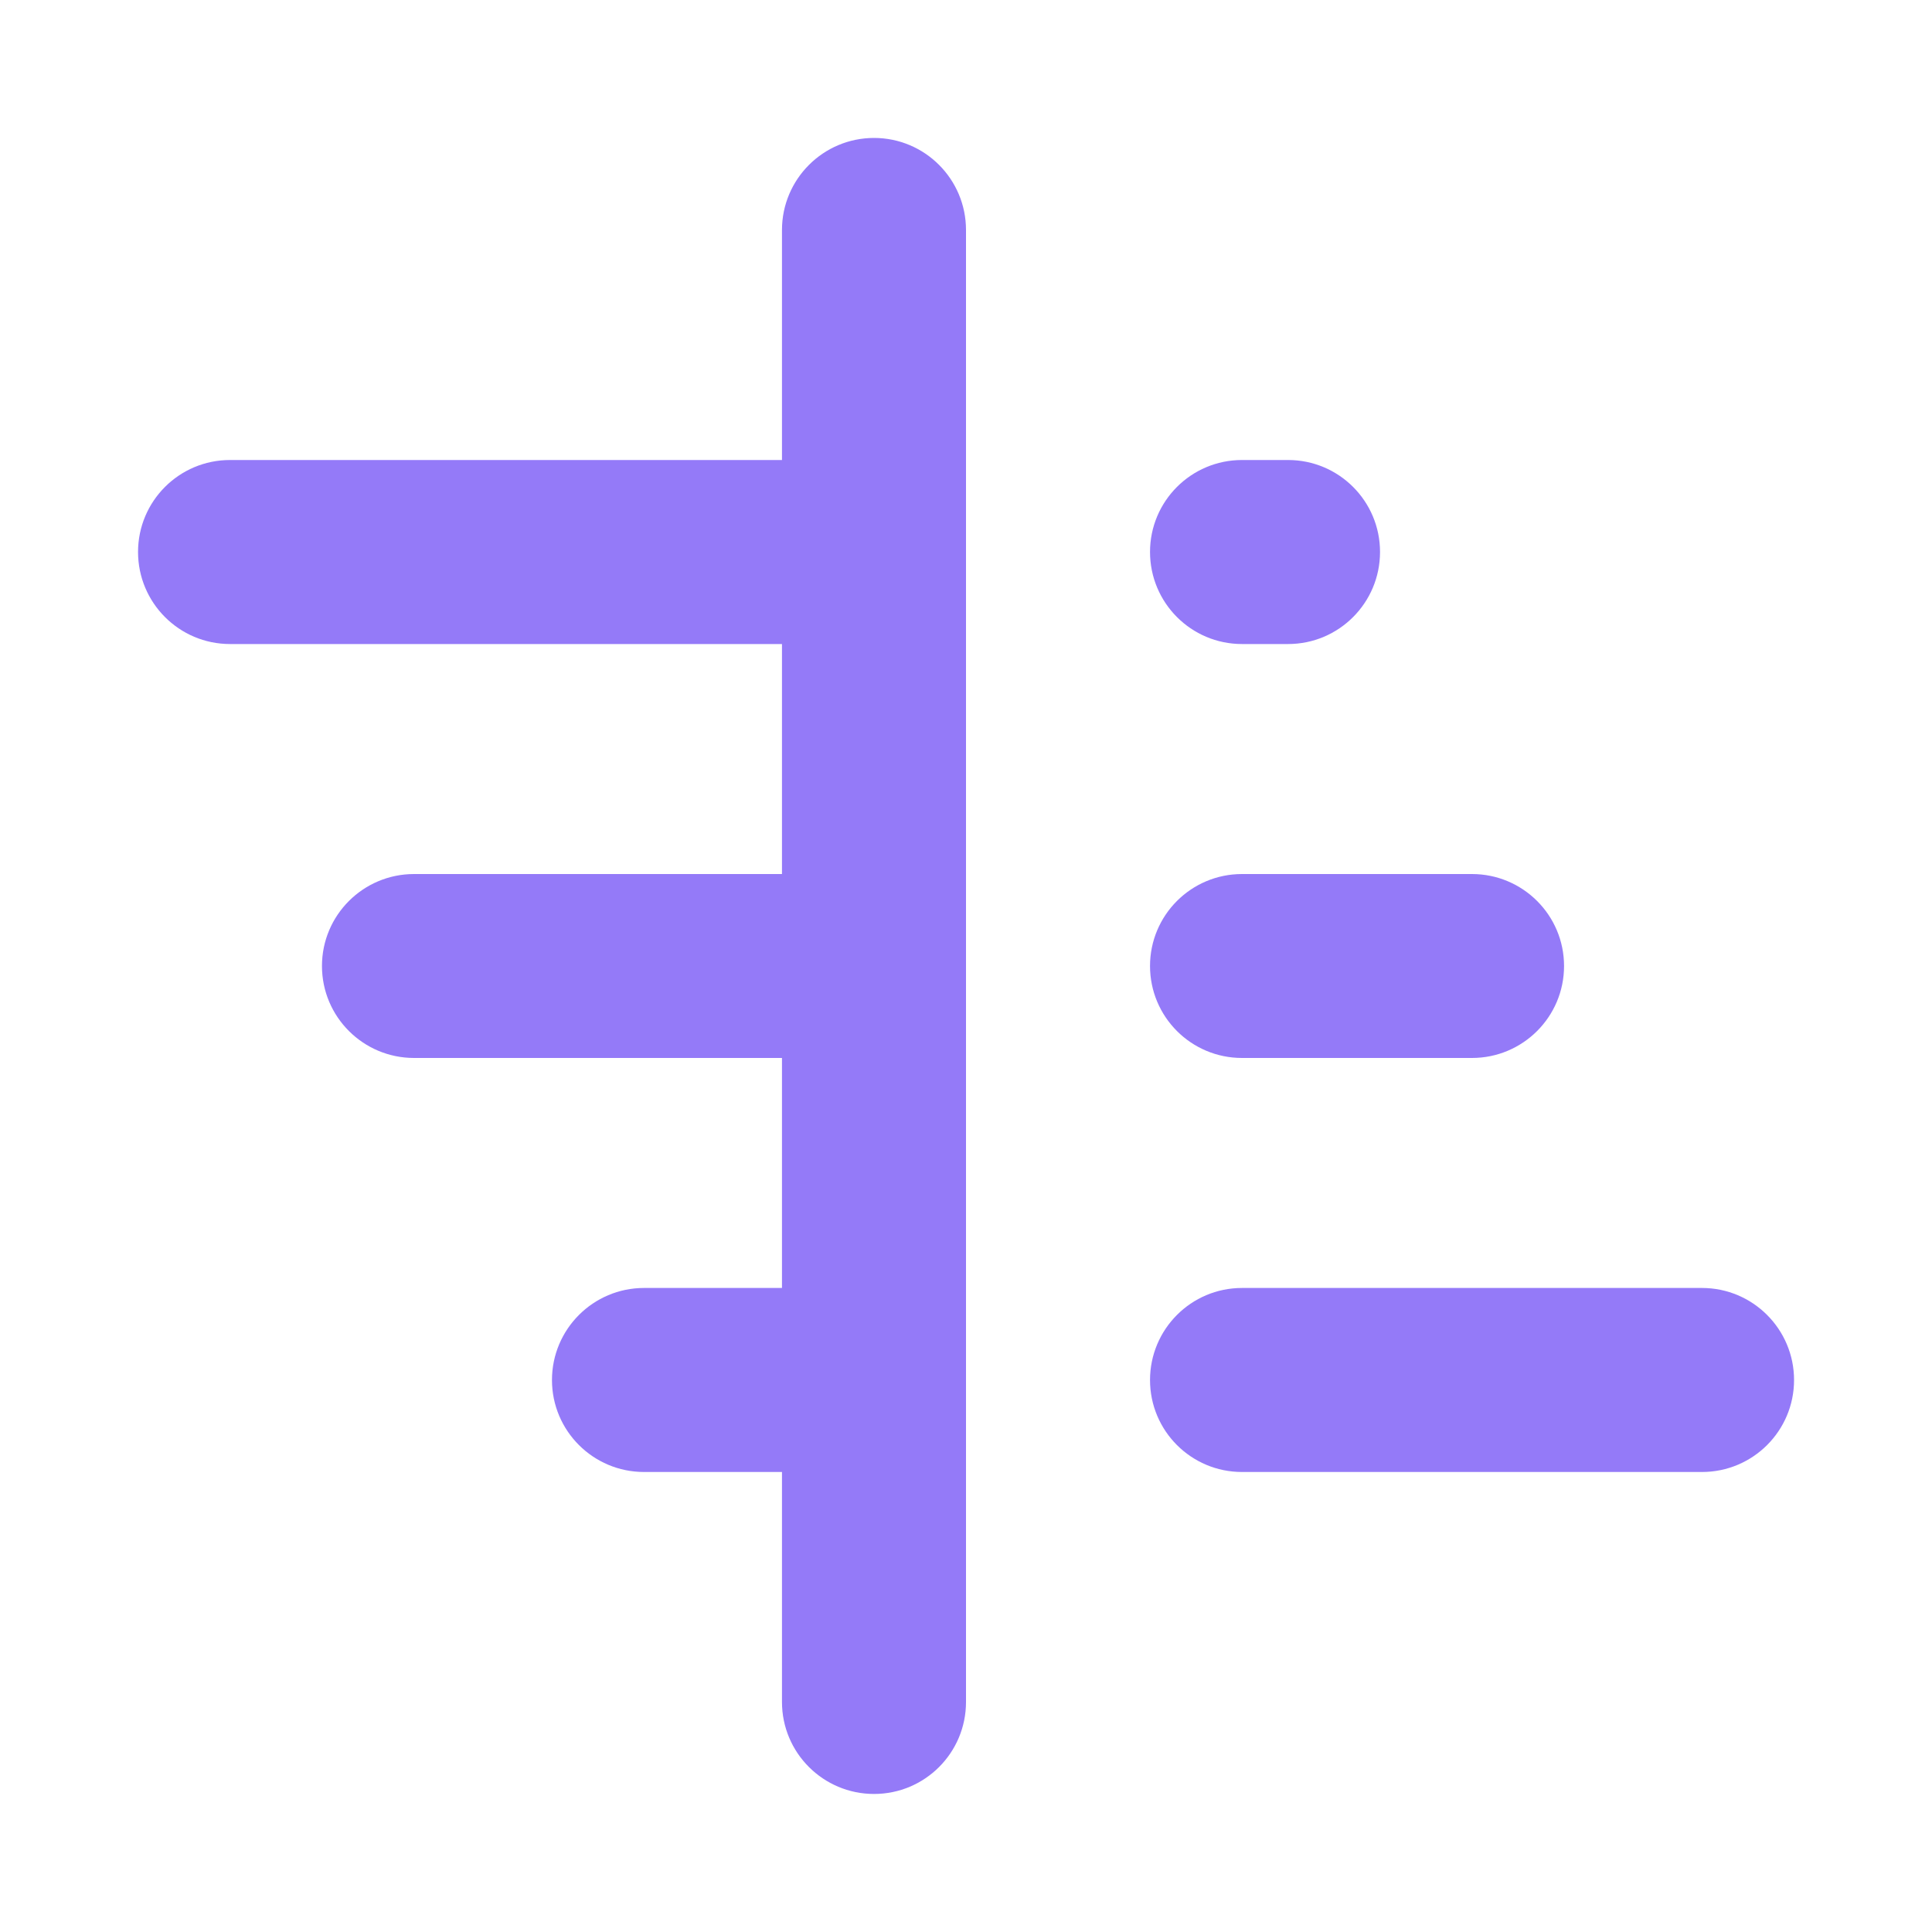 <svg width="20" height="20" viewBox="0 0 20 20" fill="none" xmlns="http://www.w3.org/2000/svg">
<path d="M8.095 2.381C8.095 1.855 8.522 1.428 9.048 1.428C9.574 1.428 10 1.855 10 2.381V17.619C10 18.145 9.574 18.571 9.048 18.571C8.522 18.571 8.095 18.145 8.095 17.619V15.238H6.667C6.141 15.238 5.714 14.812 5.714 14.286C5.714 13.76 6.141 13.333 6.667 13.333H8.095V10.952H4.286C3.76 10.952 3.333 10.526 3.333 10C3.333 9.474 3.76 9.048 4.286 9.048H8.095V6.667H2.381C1.855 6.667 1.429 6.24 1.429 5.714C1.429 5.188 1.855 4.762 2.381 4.762H8.095V2.381Z" fill="#947AF8"/>
<path d="M13.334 4.762C13.86 4.762 14.286 5.188 14.286 5.714C14.286 6.24 13.86 6.667 13.334 6.667H12.857C12.331 6.667 11.905 6.24 11.905 5.714C11.905 5.188 12.331 4.762 12.857 4.762H13.334Z" fill="#947AF8"/>
<path d="M15.238 9.048C15.764 9.048 16.191 9.474 16.191 10C16.191 10.526 15.764 10.952 15.238 10.952H12.857C12.331 10.952 11.905 10.526 11.905 10C11.905 9.474 12.331 9.048 12.857 9.048H15.238Z" fill="#947AF8"/>
<path d="M17.619 15.238C18.145 15.238 18.572 14.812 18.572 14.286C18.572 13.76 18.145 13.333 17.619 13.333H12.857C12.331 13.333 11.905 13.76 11.905 14.286C11.905 14.812 12.331 15.238 12.857 15.238H17.619Z" fill="#947AF8"/>
</svg>
